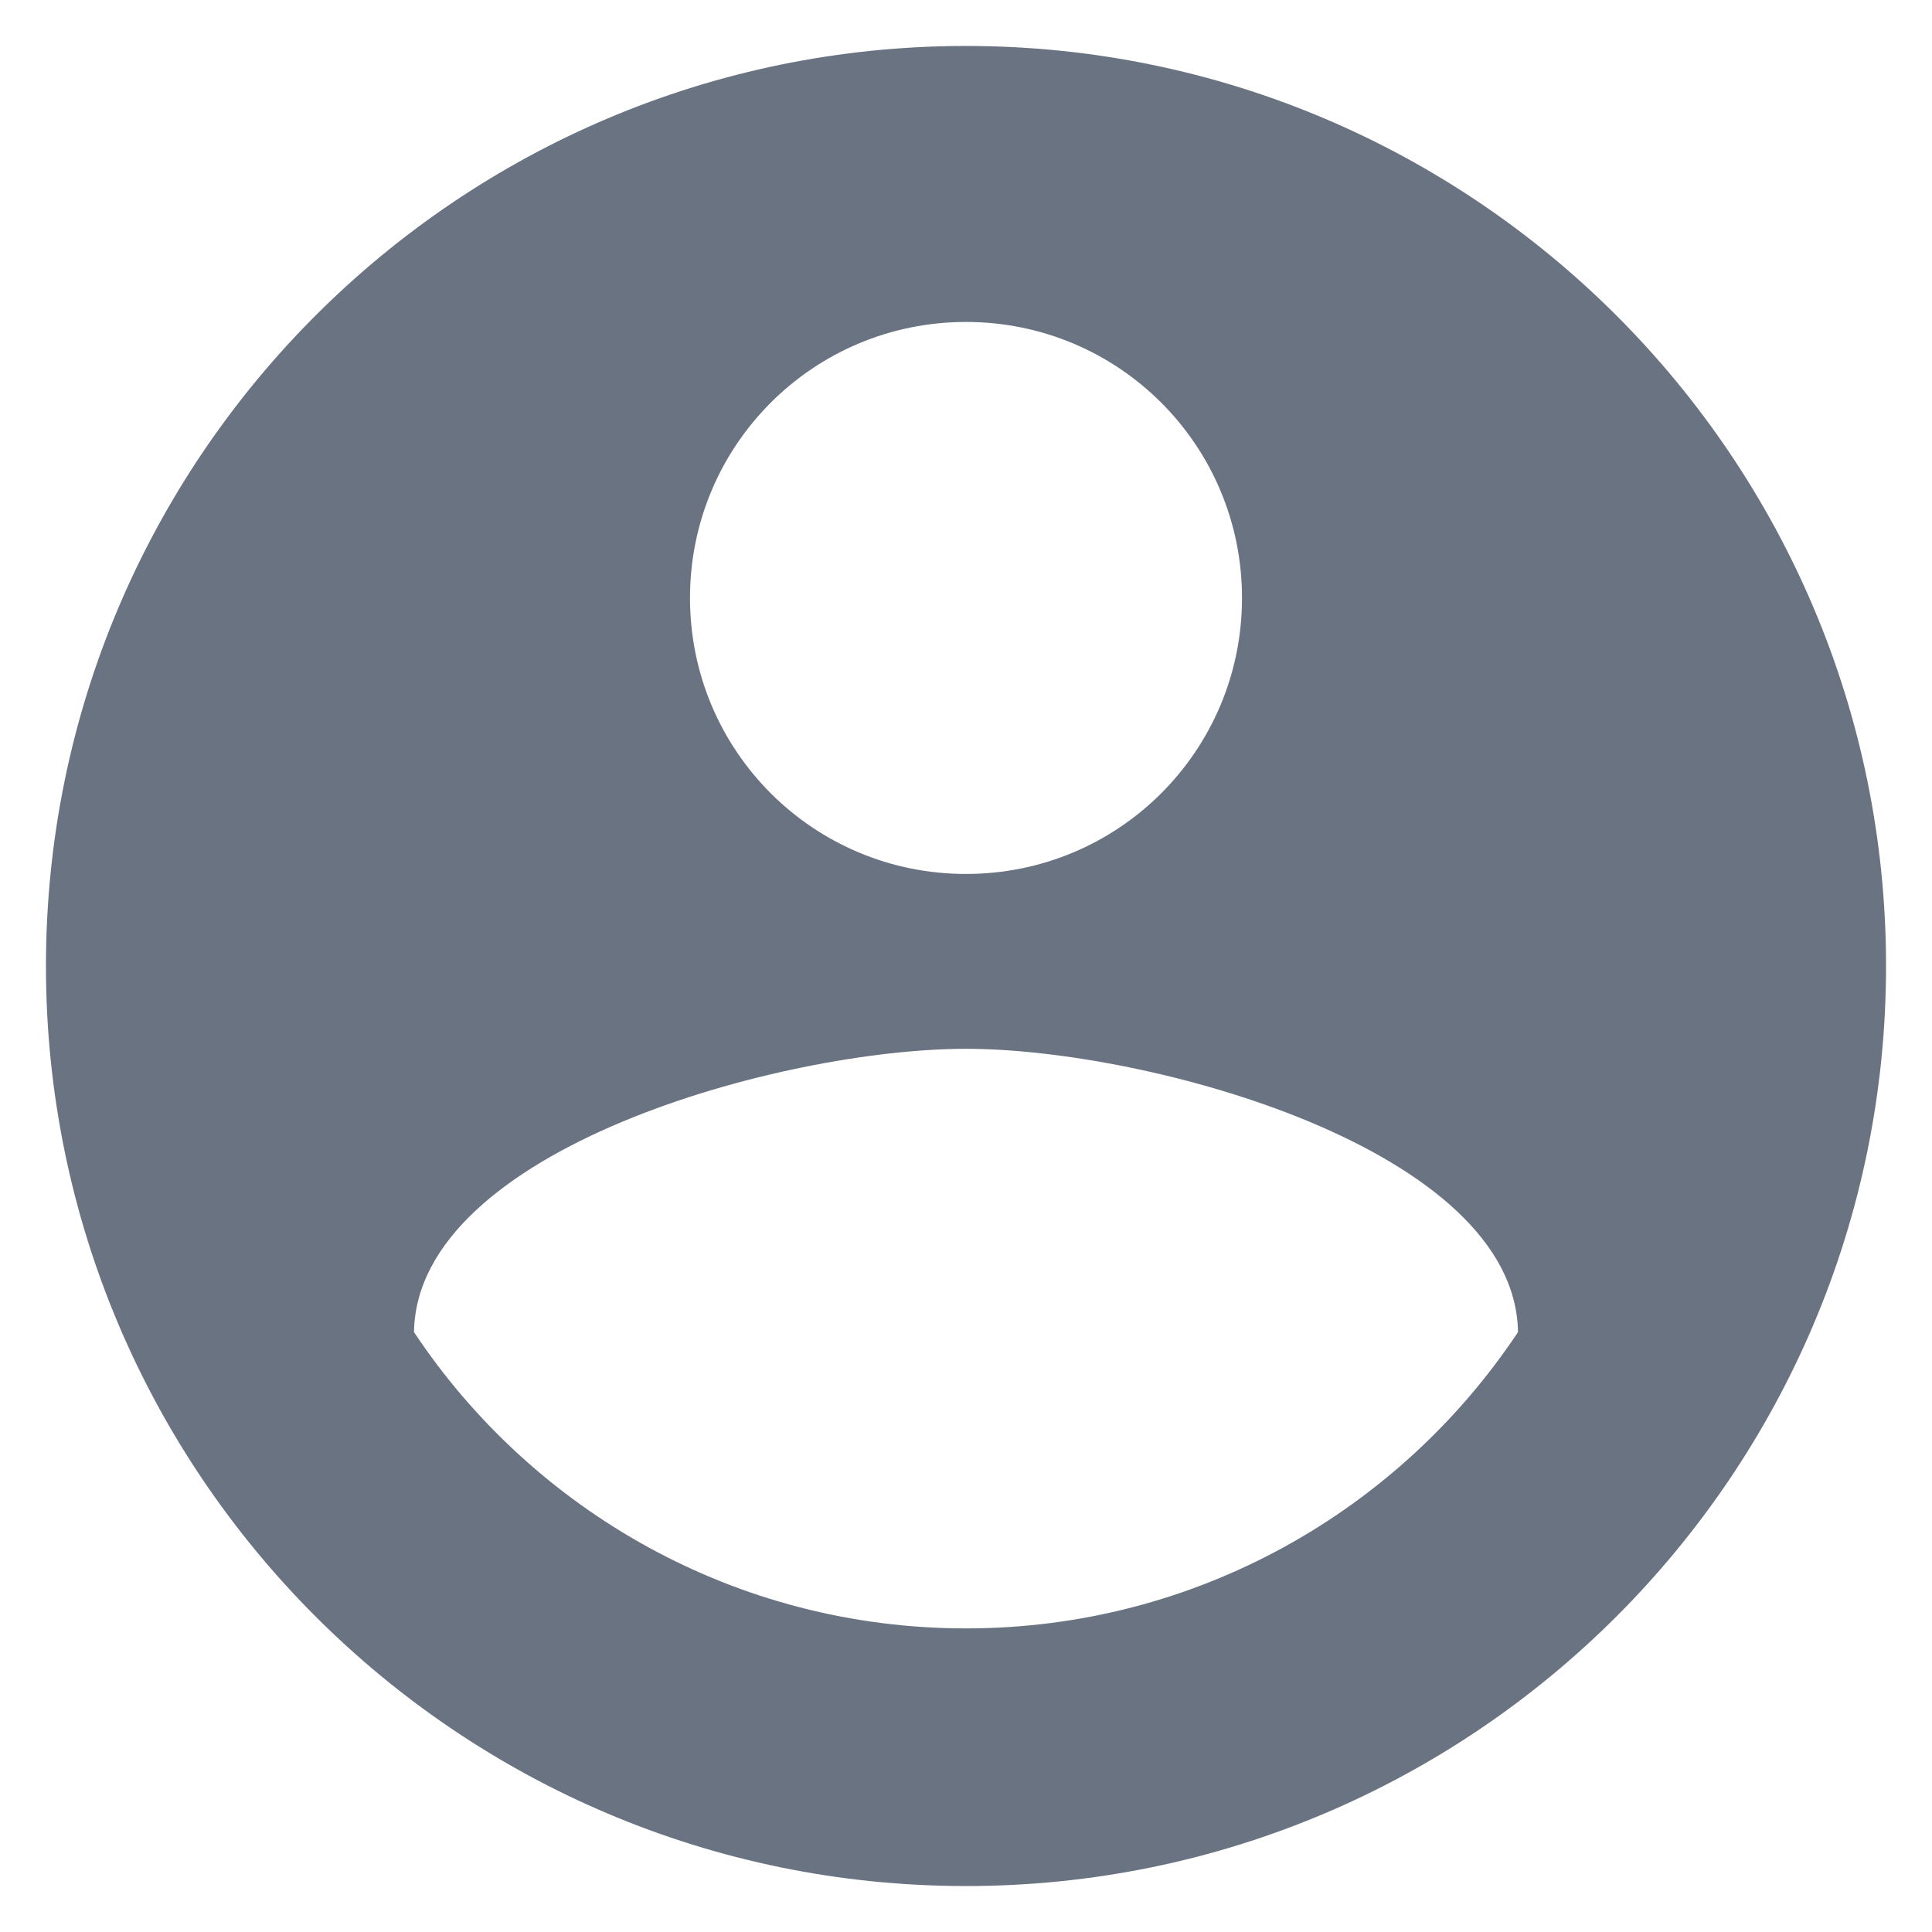<?xml version="1.0" encoding="UTF-8"?>
<svg width="14px" height="14px" viewBox="0 0 14 14" version="1.1" xmlns="http://www.w3.org/2000/svg" xmlns:xlink="http://www.w3.org/1999/xlink">
    <title>profile</title>
    <g id="Casino-Review" stroke="none" stroke-width="1" fill="none" fill-rule="evenodd">
        <g id="Casino-review-v4" transform="translate(-295, -864)" fill="#6A7382">
            <g id="Group-16" transform="translate(30, 809)">
                <g id="Group-12" transform="translate(264, 51)">
                    <g id="17.-Icon/Medium/Profile" transform="translate(1, 4)">
                        <path d="M7,0.333 C3.32,0.333 0.333,3.32 0.333,7 C0.333,10.68 3.32,13.667 7,13.667 C10.68,13.667 13.667,10.68 13.667,7 C13.667,3.32 10.68,0.333 7,0.333 Z M7,2.333 C8.107,2.333 9,3.227 9,4.333 C9,5.44 8.107,6.333 7,6.333 C5.893,6.333 5,5.44 5,4.333 C5,3.227 5.893,2.333 7,2.333 Z M7,11.8 C5.333,11.8 3.86,10.947 3,9.653 C3.02,8.327 5.667,7.6 7,7.6 C8.327,7.6 10.98,8.327 11,9.653 C10.14,10.947 8.667,11.8 7,11.8 Z" id="profile"></path>
                    </g>
                </g>
            </g>
        </g>
    </g>
</svg>